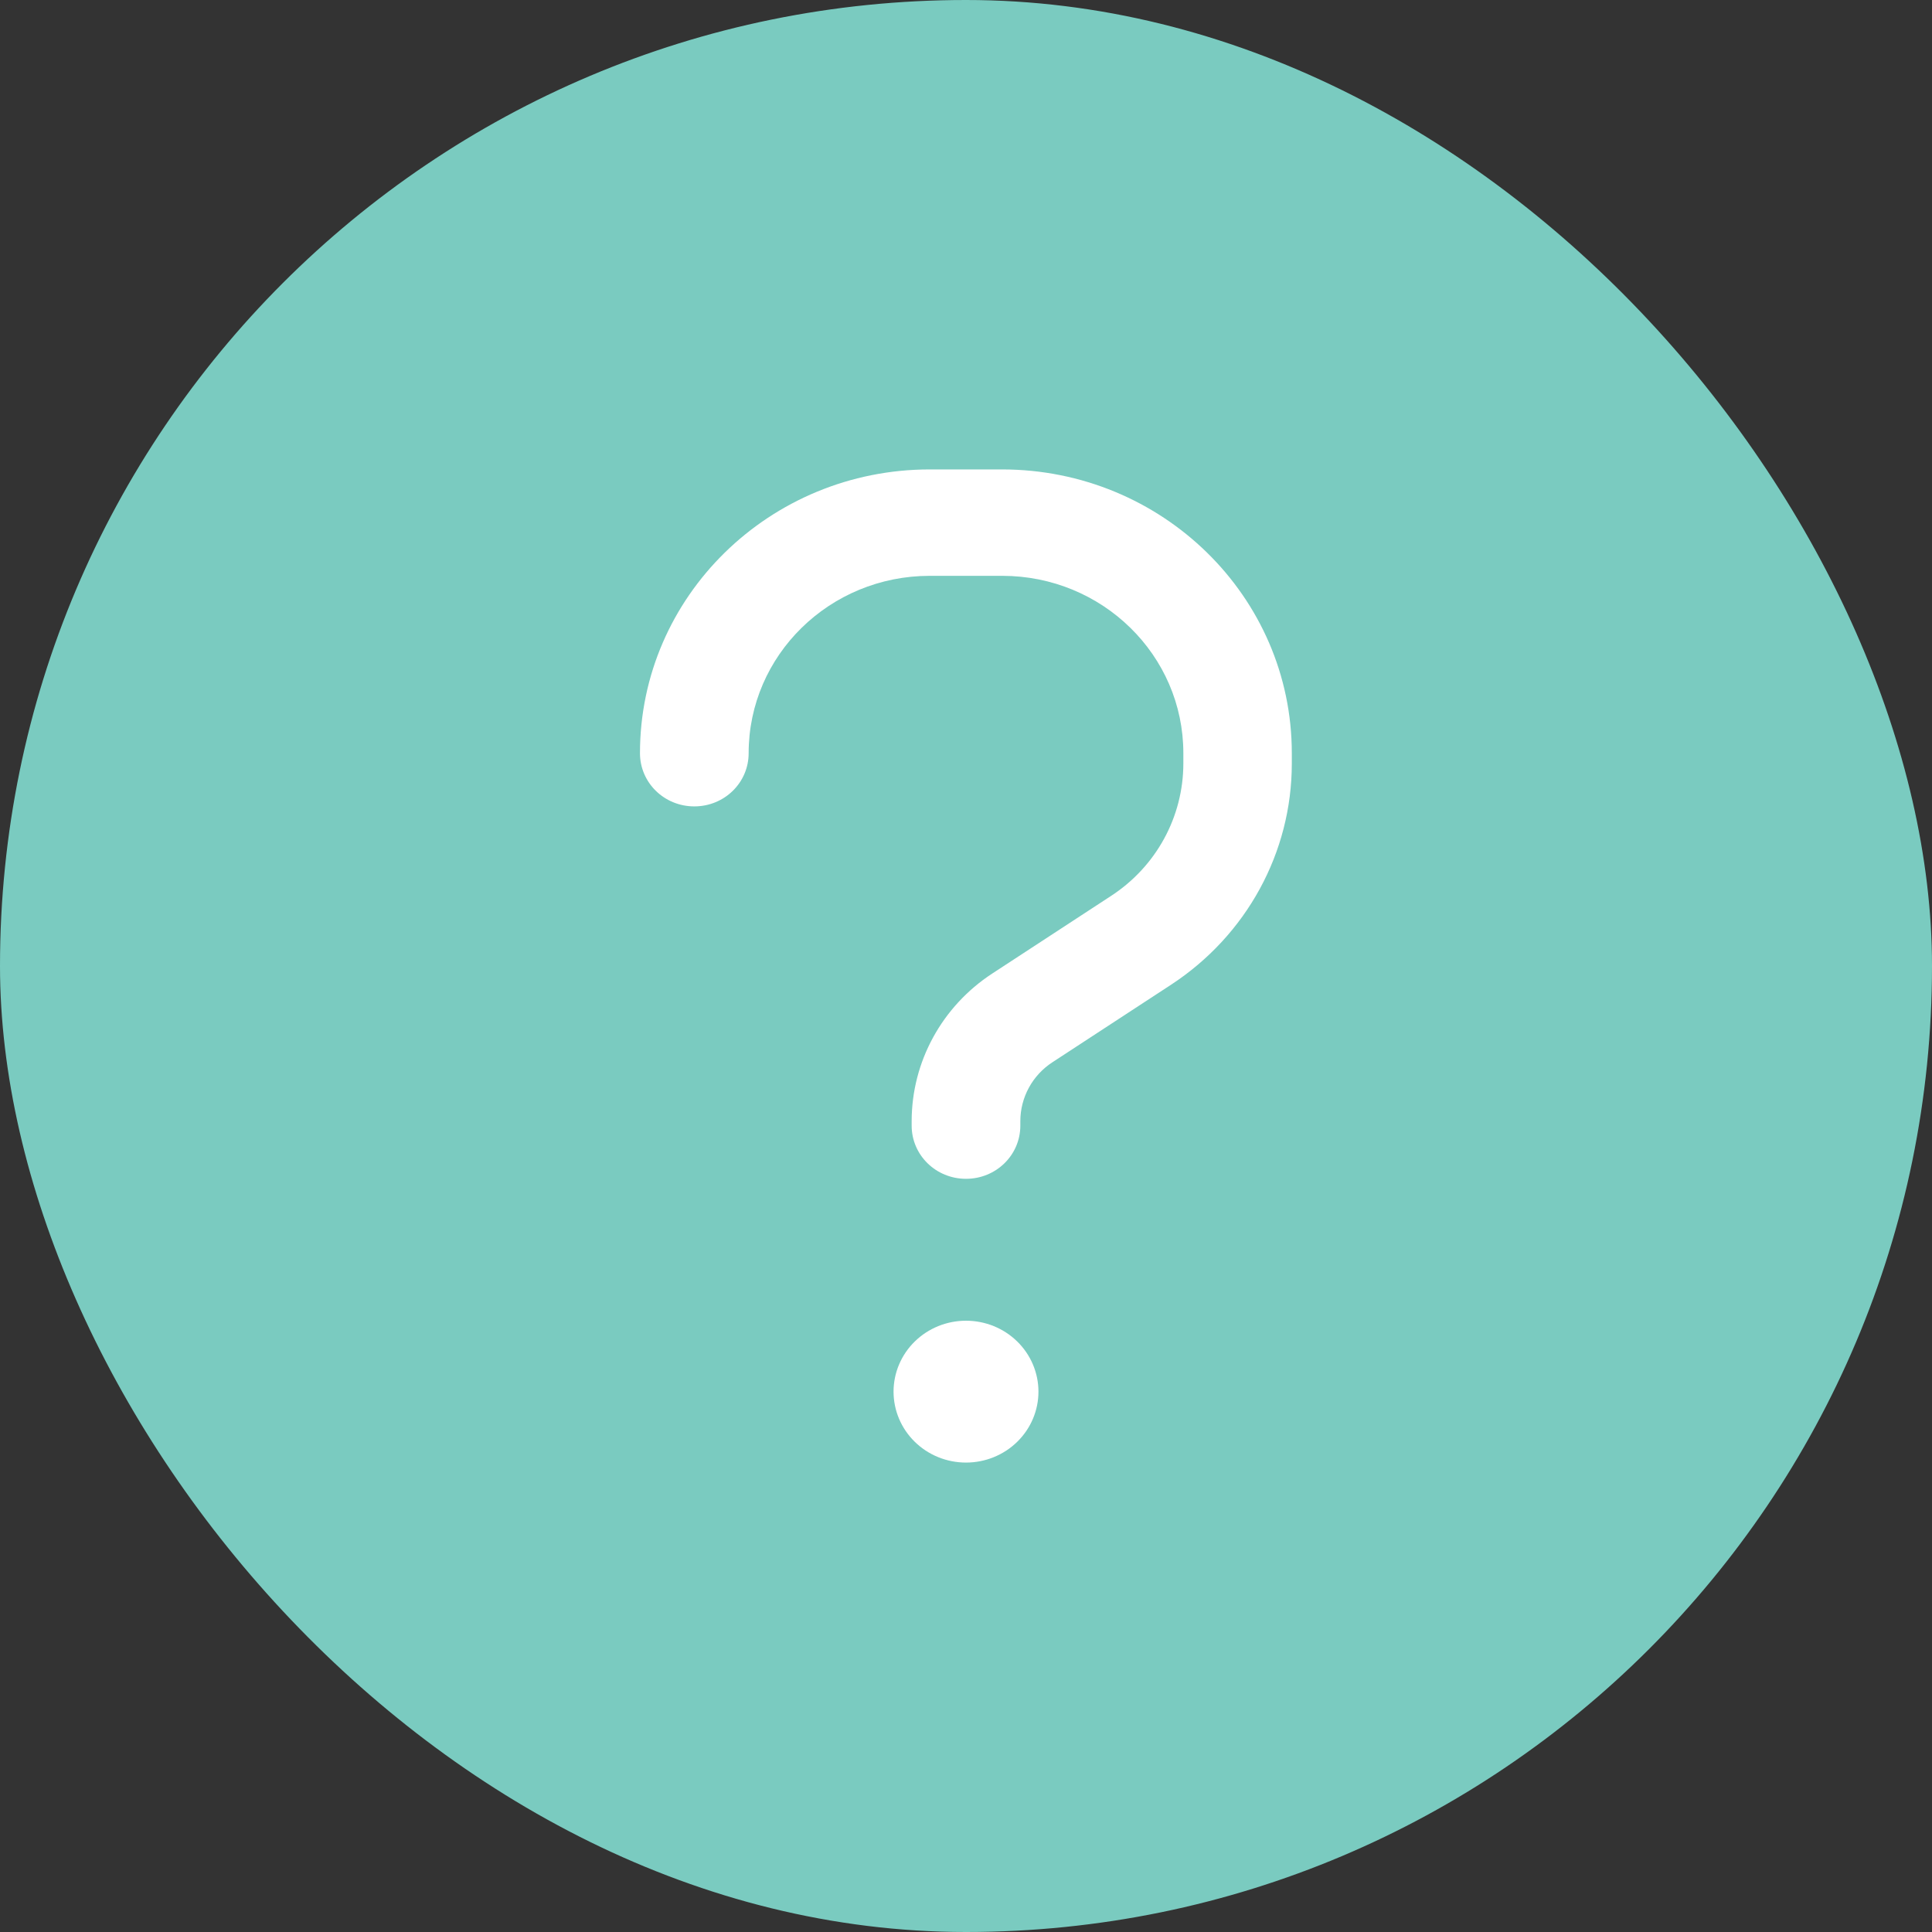 <svg width="80" height="80" viewBox="0 0 80 80" fill="none" xmlns="http://www.w3.org/2000/svg">
<rect x="0" y="0" width="80" height="80" fill="#333333" stroke="none"/>
<rect width="80" height="80" rx="40" fill="#7ACBC0"/>
<path d="M31 31.188C31 27.13 34.356 23.844 38.5 23.844H41.5C45.644 23.844 49 27.13 49 31.188V31.61C49 33.822 47.875 35.888 45.991 37.108L41.087 40.312C39.006 41.671 37.75 43.966 37.75 46.426V46.609C37.75 47.83 38.753 48.812 40 48.812C41.247 48.812 42.25 47.83 42.25 46.609V46.426C42.25 45.444 42.747 44.526 43.581 43.984L48.484 40.78C51.616 38.733 53.491 35.3 53.491 31.619V31.188C53.491 24.698 48.119 19.438 41.491 19.438H38.5C31.872 19.438 26.5 24.698 26.5 31.188C26.5 32.408 27.503 33.391 28.75 33.391C29.997 33.391 31 32.408 31 31.188ZM40 60.562C40.796 60.562 41.559 60.253 42.121 59.702C42.684 59.151 43 58.404 43 57.625C43 56.846 42.684 56.099 42.121 55.548C41.559 54.997 40.796 54.688 40 54.688C39.204 54.688 38.441 54.997 37.879 55.548C37.316 56.099 37 56.846 37 57.625C37 58.404 37.316 59.151 37.879 59.702C38.441 60.253 39.204 60.562 40 60.562Z" fill="white"/>
</svg>
